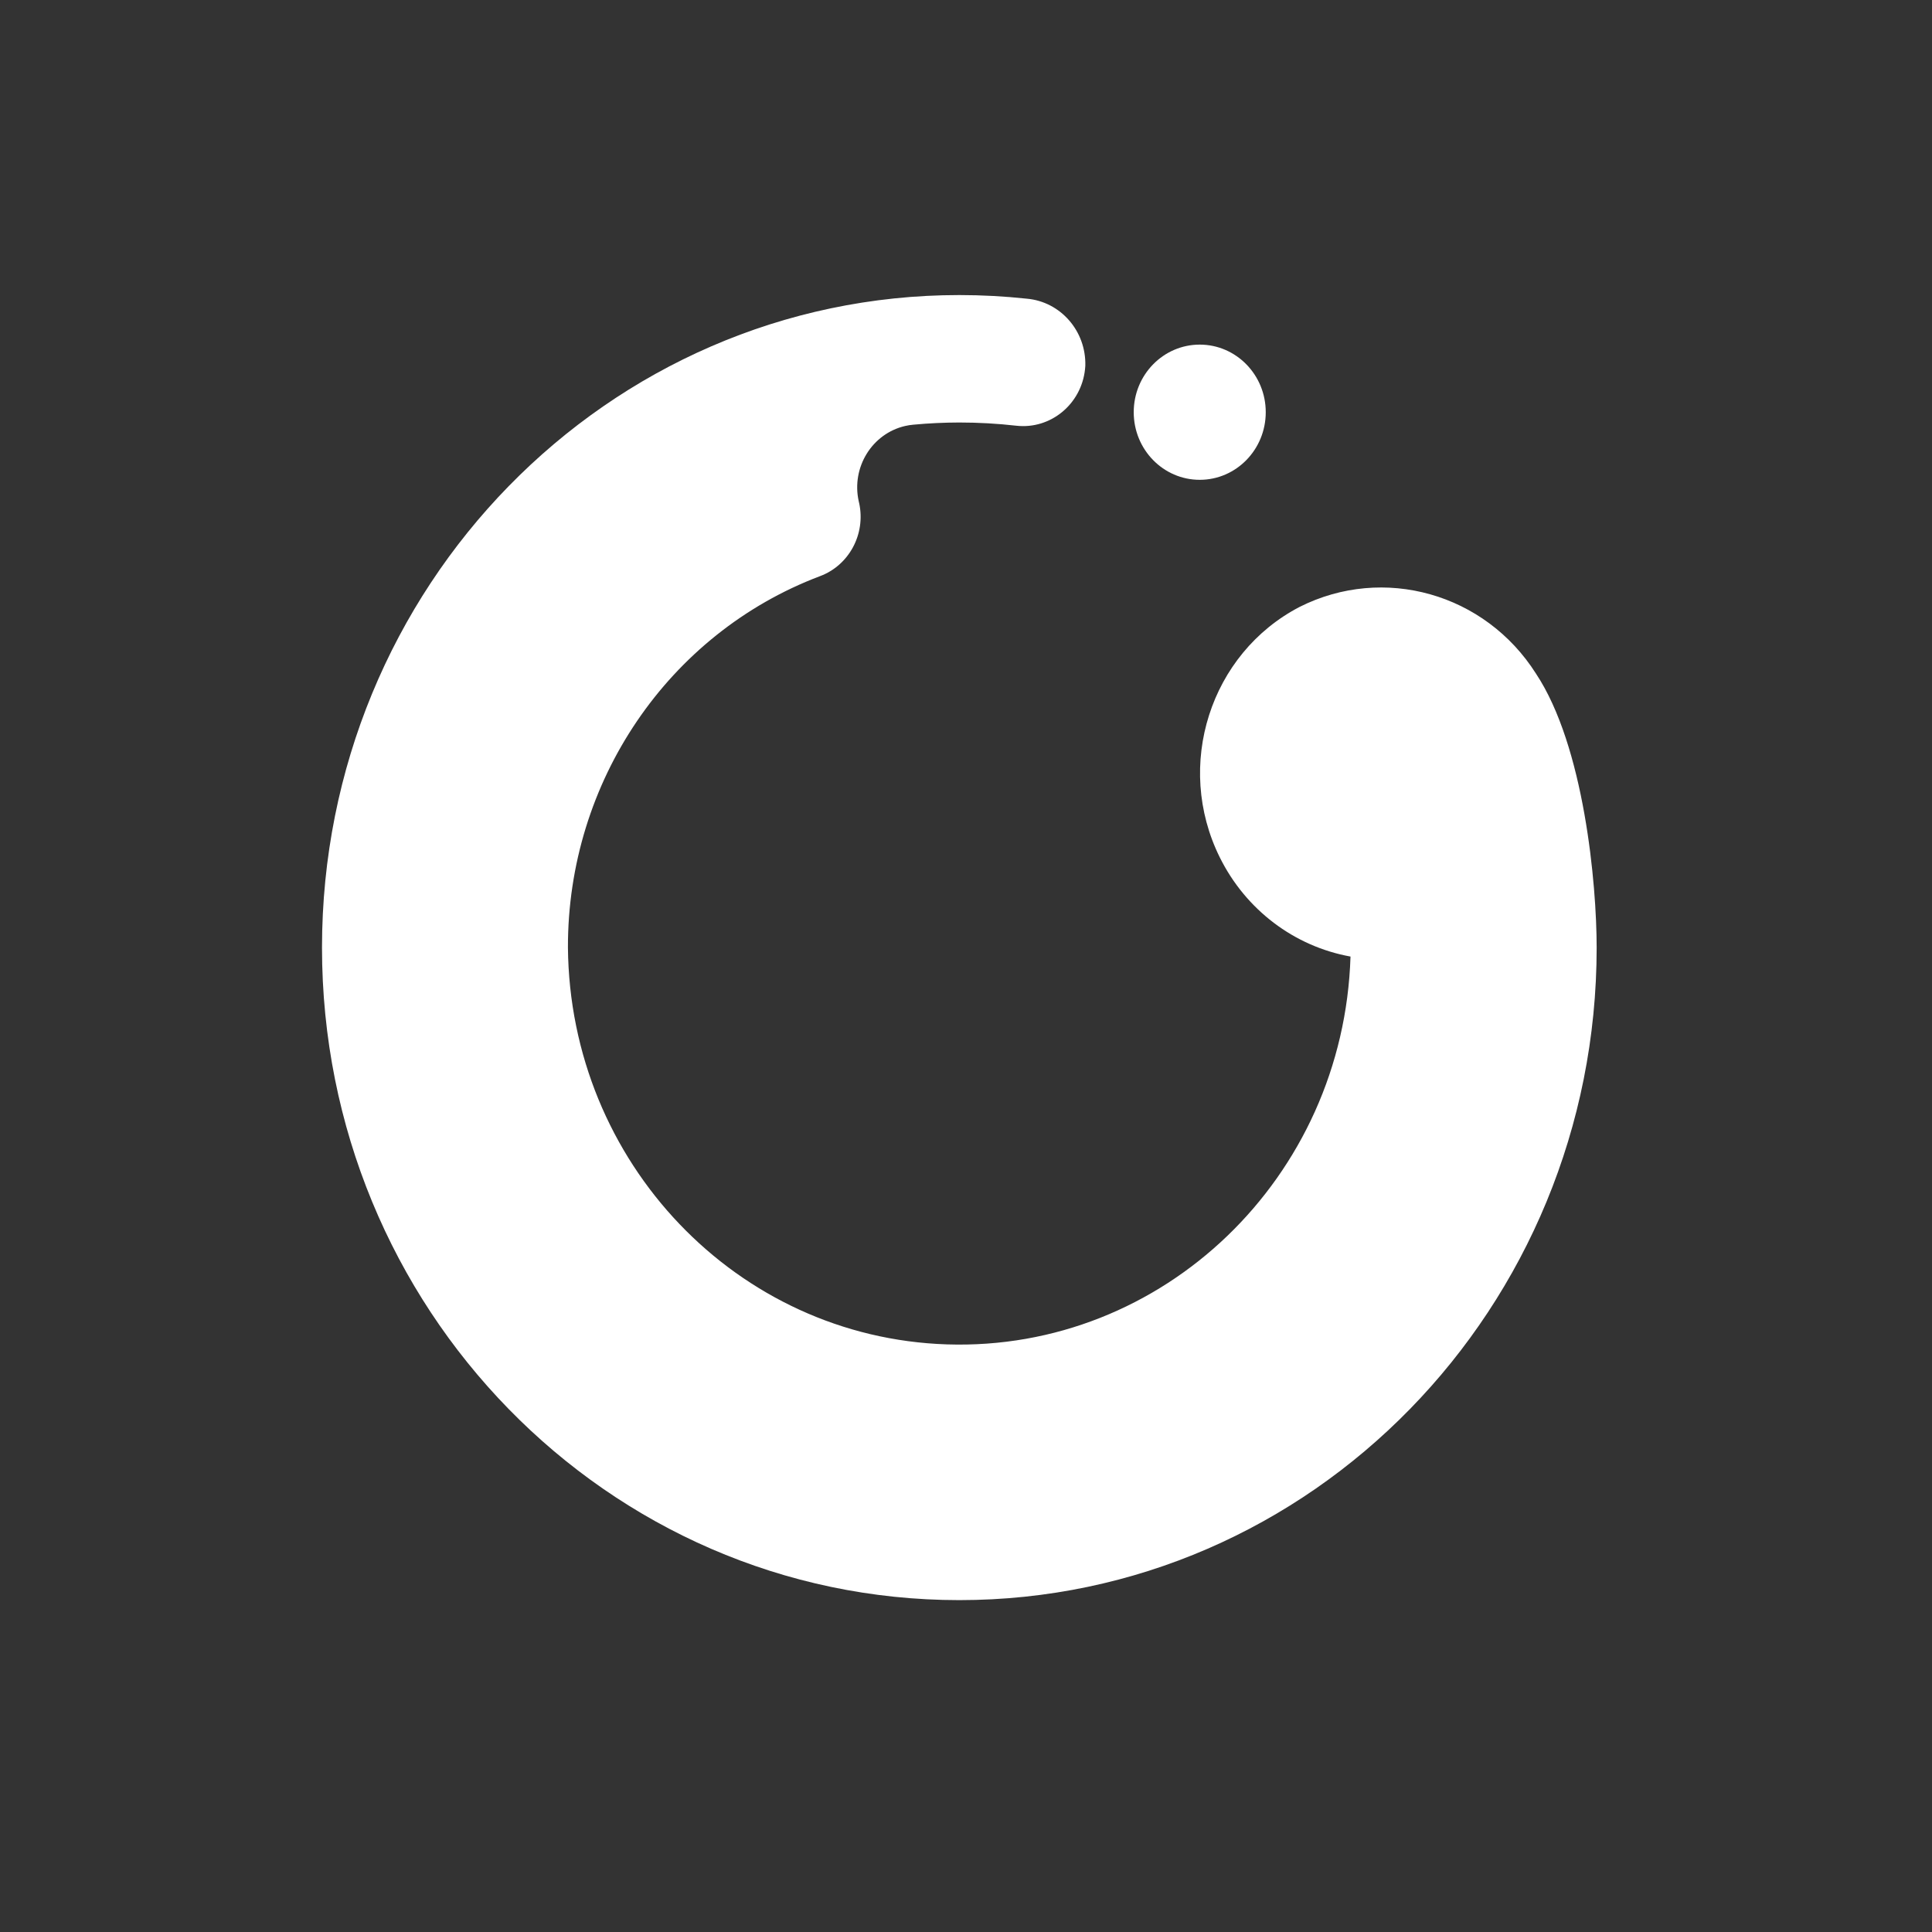 <svg width="54" height="54" viewBox="0 0 54 54" fill="none" xmlns="http://www.w3.org/2000/svg">
<rect x="0" y="0" width="54" height="54" fill="#333333" stroke="none"/>
<path fill-rule="evenodd" clip-rule="evenodd" d="M42.931 18.828C41.509 16.584 38.672 15.783 36.327 16.962C33.822 18.264 32.822 21.398 34.093 23.963C34.817 25.425 36.171 26.452 37.747 26.736C37.556 32.919 32.505 37.772 26.467 37.576C20.601 37.386 15.927 32.491 15.874 26.483C15.864 21.854 18.675 17.71 22.916 16.105C23.731 15.803 24.201 14.929 24.014 14.063L24.001 14.008C23.793 13.06 24.375 12.119 25.3 11.906C25.376 11.889 25.453 11.876 25.53 11.87C25.956 11.83 26.383 11.81 26.814 11.809C27.346 11.809 27.878 11.839 28.407 11.899C29.363 12.006 30.223 11.299 30.327 10.32C30.331 10.288 30.333 10.255 30.335 10.223C30.361 9.252 29.642 8.43 28.697 8.348C28.071 8.281 27.443 8.247 26.814 8.247C16.976 8.247 9 16.413 9 26.486C9 36.559 16.976 44.725 26.814 44.724C36.652 44.724 44.627 36.559 44.627 26.486C44.627 24.703 44.278 20.858 42.931 18.828Z" fill="white"/>
<path fill-rule="evenodd" clip-rule="evenodd" d="M33.533 9.632C34.552 9.632 35.378 10.478 35.378 11.521C35.378 12.565 34.552 13.411 33.533 13.411C32.514 13.411 31.688 12.565 31.688 11.521C31.688 10.478 32.514 9.632 33.533 9.632Z" fill="white"/>
</svg>

